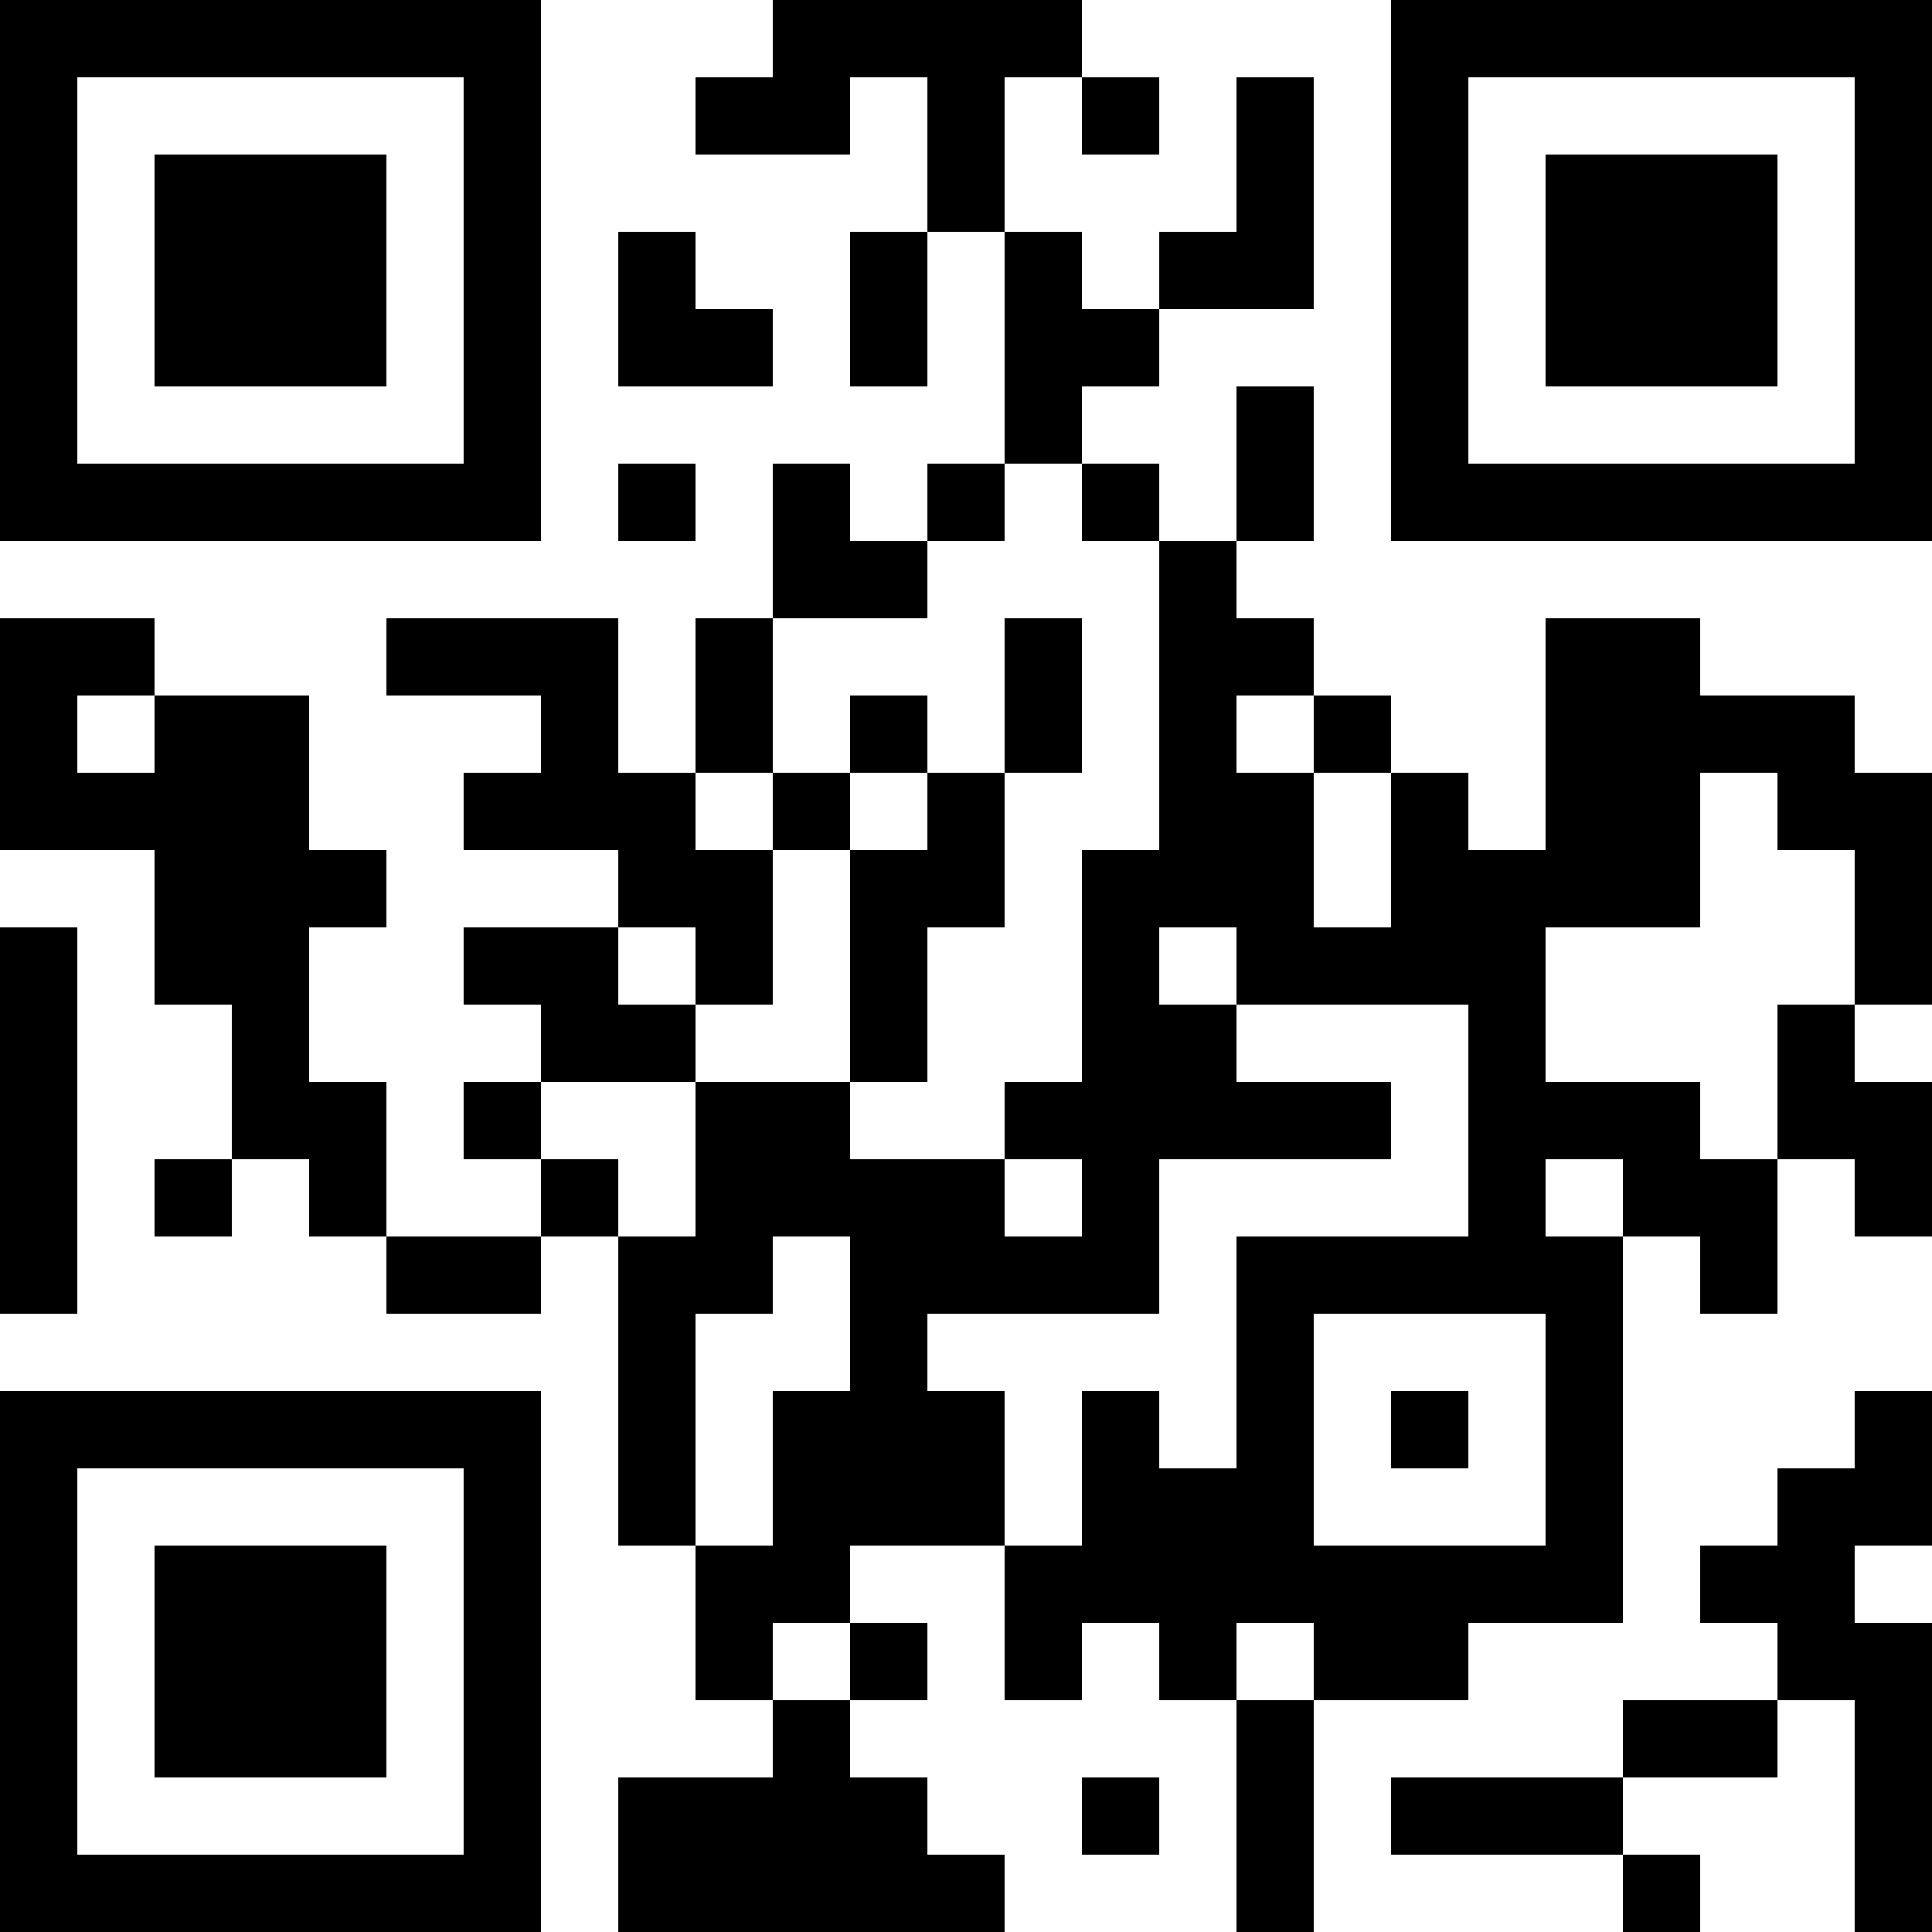 <?xml version="1.0" encoding="UTF-8"?>
<svg xmlns="http://www.w3.org/2000/svg" version="1.1" width="1000" height="1000" viewBox="0 0 1000 1000"><rect x="0" y="0" width="1000" height="1000" fill="#ffffff"/><g transform="scale(40)"><g transform="translate(0,0)"><path fill-rule="evenodd" d="M10 0L10 1L9 1L9 2L11 2L11 1L12 1L12 3L11 3L11 5L12 5L12 3L13 3L13 6L12 6L12 7L11 7L11 6L10 6L10 8L9 8L9 10L8 10L8 8L5 8L5 9L7 9L7 10L6 10L6 11L8 11L8 12L6 12L6 13L7 13L7 14L6 14L6 15L7 15L7 16L5 16L5 14L4 14L4 12L5 12L5 11L4 11L4 9L2 9L2 8L0 8L0 11L2 11L2 13L3 13L3 15L2 15L2 16L3 16L3 15L4 15L4 16L5 16L5 17L7 17L7 16L8 16L8 20L9 20L9 22L10 22L10 23L8 23L8 25L13 25L13 24L12 24L12 23L11 23L11 22L12 22L12 21L11 21L11 20L13 20L13 22L14 22L14 21L15 21L15 22L16 22L16 25L17 25L17 22L19 22L19 21L21 21L21 16L22 16L22 17L23 17L23 15L24 15L24 16L25 16L25 14L24 14L24 13L25 13L25 10L24 10L24 9L22 9L22 8L20 8L20 11L19 11L19 10L18 10L18 9L17 9L17 8L16 8L16 7L17 7L17 5L16 5L16 7L15 7L15 6L14 6L14 5L15 5L15 4L17 4L17 1L16 1L16 3L15 3L15 4L14 4L14 3L13 3L13 1L14 1L14 2L15 2L15 1L14 1L14 0ZM8 3L8 5L10 5L10 4L9 4L9 3ZM8 6L8 7L9 7L9 6ZM13 6L13 7L12 7L12 8L10 8L10 10L9 10L9 11L10 11L10 13L9 13L9 12L8 12L8 13L9 13L9 14L7 14L7 15L8 15L8 16L9 16L9 14L11 14L11 15L13 15L13 16L14 16L14 15L13 15L13 14L14 14L14 11L15 11L15 7L14 7L14 6ZM13 8L13 10L12 10L12 9L11 9L11 10L10 10L10 11L11 11L11 14L12 14L12 12L13 12L13 10L14 10L14 8ZM1 9L1 10L2 10L2 9ZM16 9L16 10L17 10L17 12L18 12L18 10L17 10L17 9ZM11 10L11 11L12 11L12 10ZM22 10L22 12L20 12L20 14L22 14L22 15L23 15L23 13L24 13L24 11L23 11L23 10ZM0 12L0 17L1 17L1 12ZM15 12L15 13L16 13L16 14L18 14L18 15L15 15L15 17L12 17L12 18L13 18L13 20L14 20L14 18L15 18L15 19L16 19L16 16L19 16L19 13L16 13L16 12ZM20 15L20 16L21 16L21 15ZM10 16L10 17L9 17L9 20L10 20L10 18L11 18L11 16ZM17 17L17 20L20 20L20 17ZM18 18L18 19L19 19L19 18ZM24 18L24 19L23 19L23 20L22 20L22 21L23 21L23 22L21 22L21 23L18 23L18 24L21 24L21 25L22 25L22 24L21 24L21 23L23 23L23 22L24 22L24 25L25 25L25 21L24 21L24 20L25 20L25 18ZM10 21L10 22L11 22L11 21ZM16 21L16 22L17 22L17 21ZM14 23L14 24L15 24L15 23ZM0 0L0 7L7 7L7 0ZM1 1L1 6L6 6L6 1ZM2 2L2 5L5 5L5 2ZM18 0L18 7L25 7L25 0ZM19 1L19 6L24 6L24 1ZM20 2L20 5L23 5L23 2ZM0 18L0 25L7 25L7 18ZM1 19L1 24L6 24L6 19ZM2 20L2 23L5 23L5 20Z" fill="#000000"/></g></g></svg>
